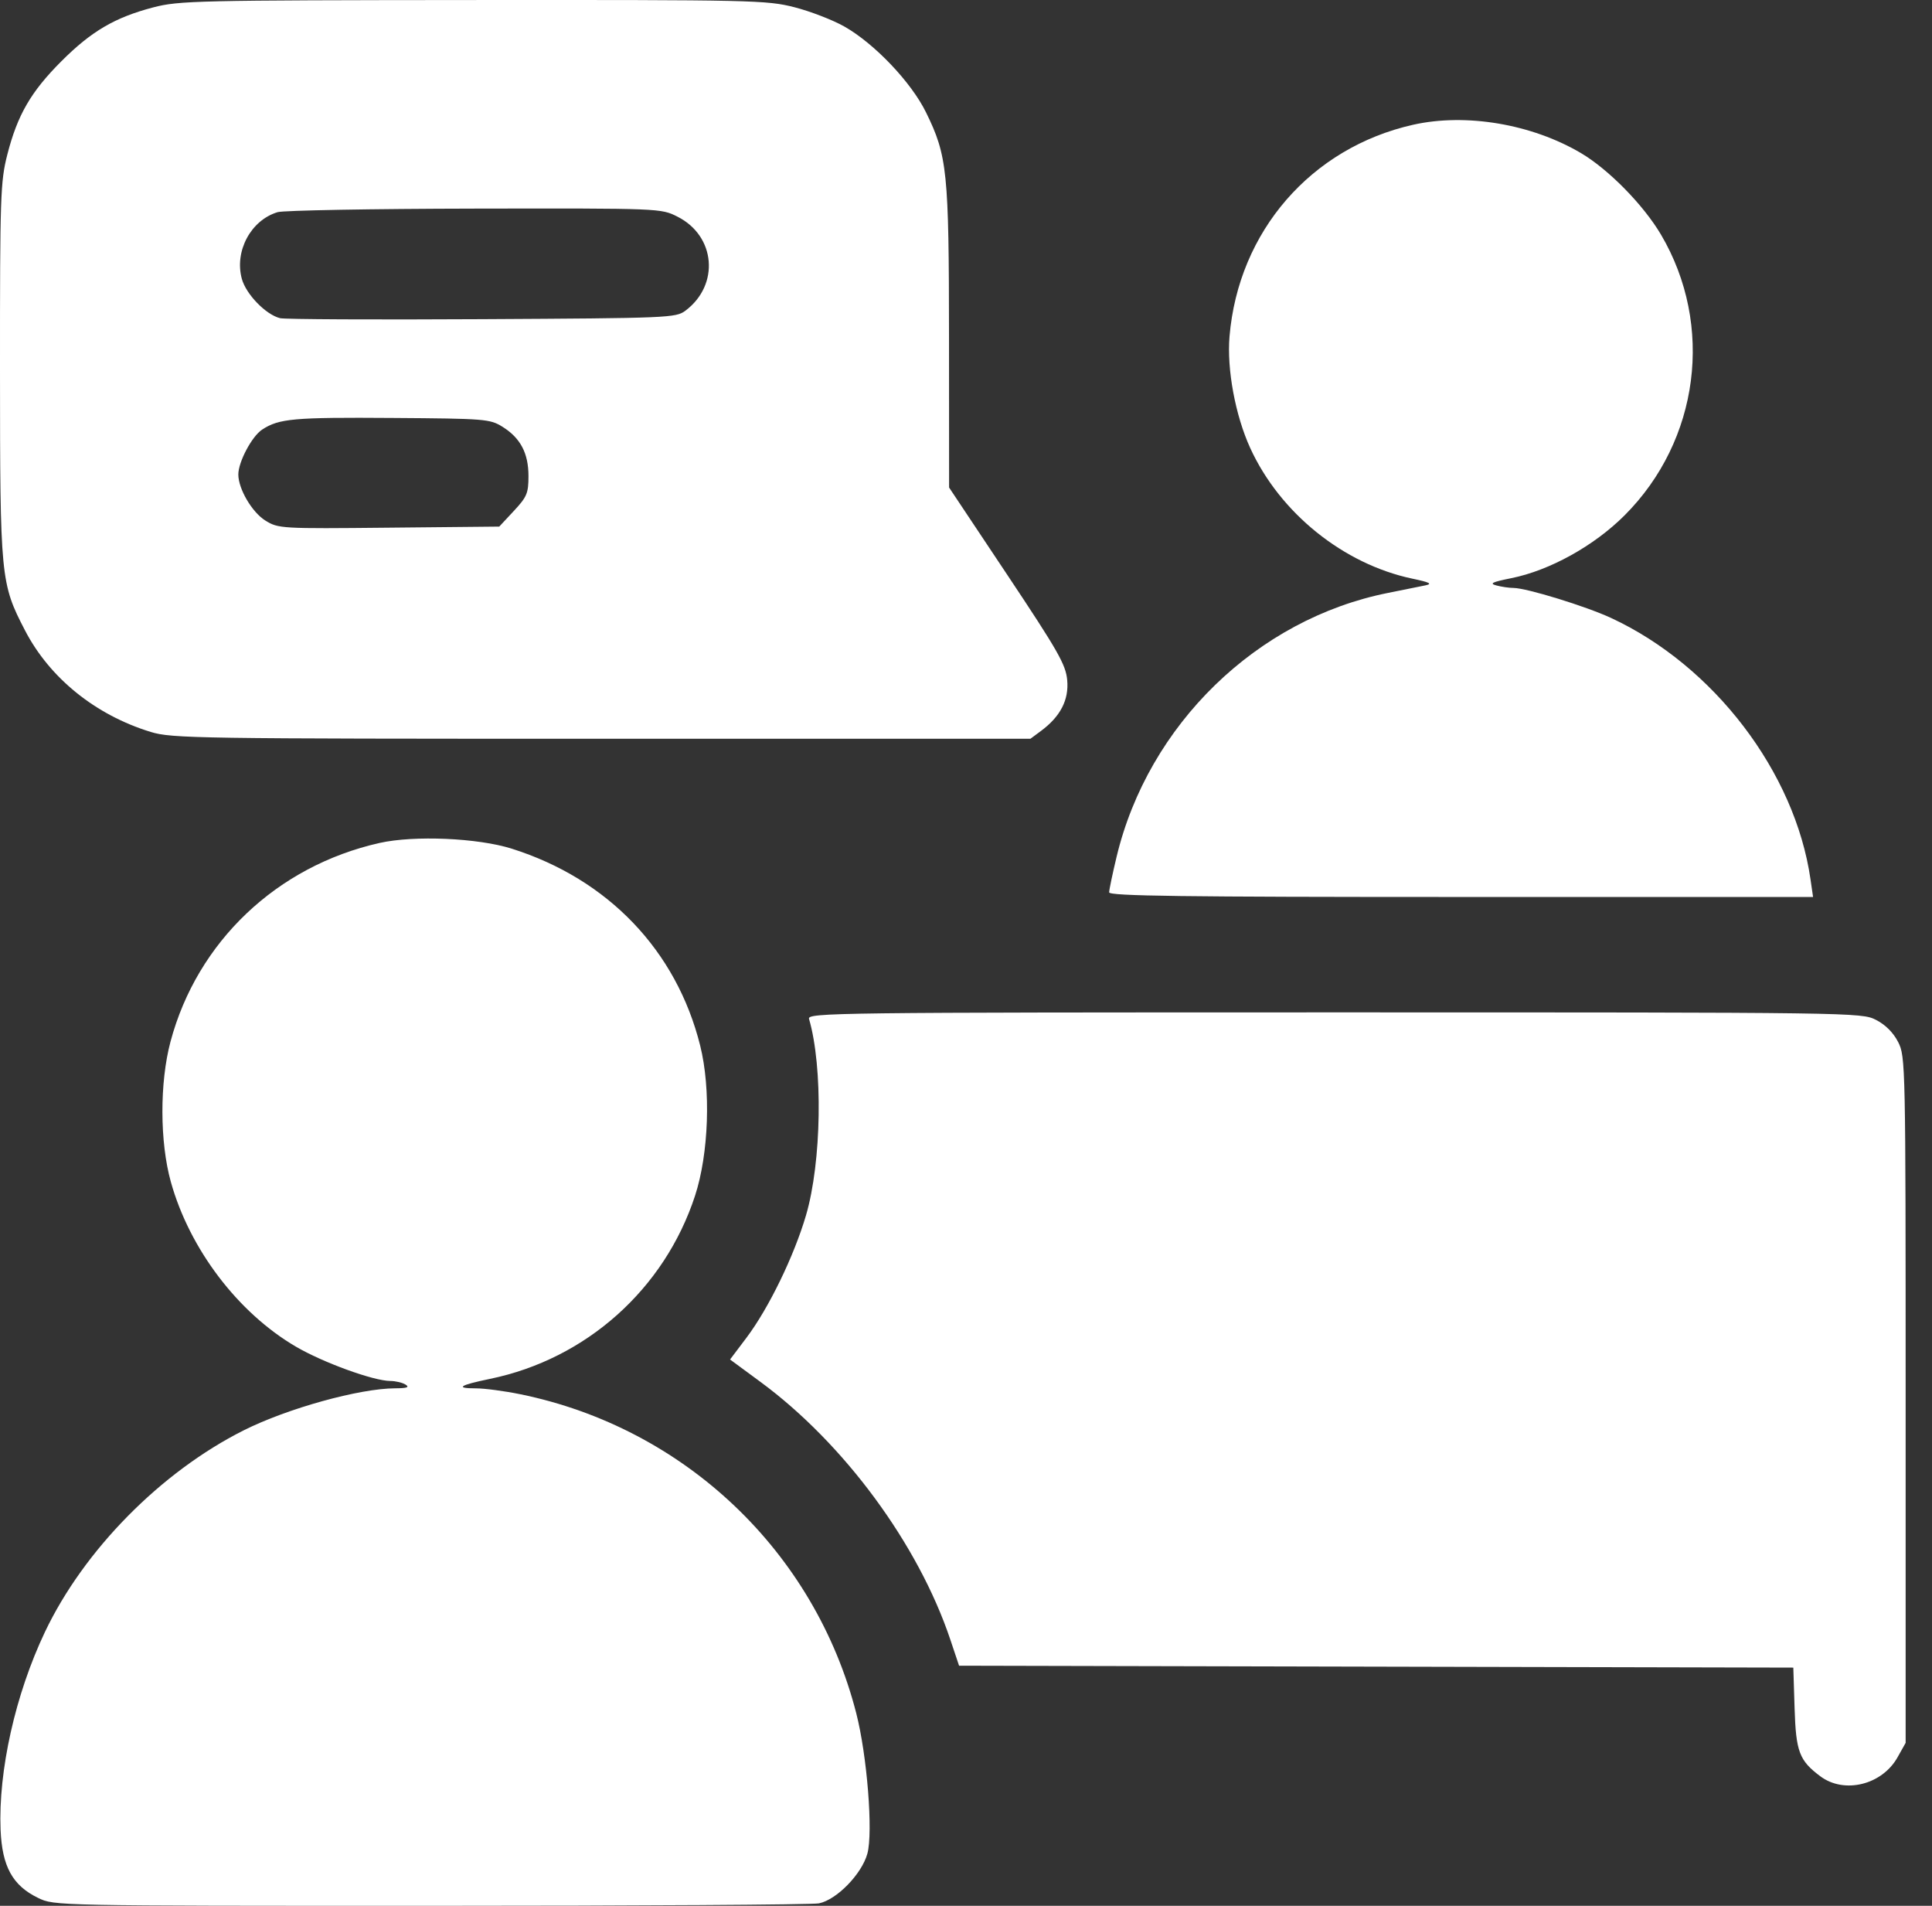 <svg width="73" height="72" viewBox="0 0 73 72" fill="none" xmlns="http://www.w3.org/2000/svg">
<rect x="0" y="0" width="73" height="72" fill="#333333" stroke="none"/>
<path fill-rule="evenodd" clip-rule="evenodd" d="M5.791 0.279C4.343 0.658 3.453 1.179 2.319 2.314C1.167 3.466 0.66 4.342 0.276 5.842C0.017 6.855 -0.002 7.412 0 13.975C0.002 21.837 0.022 22.039 0.945 23.817C1.879 25.617 3.606 27.012 5.694 27.652C6.492 27.896 7.411 27.91 22.736 27.91H38.934L39.331 27.616C40.069 27.069 40.393 26.441 40.324 25.692C40.269 25.105 39.982 24.602 38.061 21.719L35.861 18.418L35.858 12.757C35.855 6.473 35.796 5.889 34.988 4.243C34.429 3.104 33.04 1.645 31.902 1.001C31.465 0.754 30.616 0.426 30.016 0.273C28.971 0.006 28.451 -0.006 17.872 0.001C7.449 0.009 6.76 0.025 5.791 0.279ZM53.395 4.713C49.537 5.58 46.792 8.743 46.457 12.711C46.352 13.951 46.677 15.698 47.24 16.928C48.363 19.38 50.762 21.312 53.364 21.861C54.023 21.999 54.135 22.056 53.862 22.114C53.669 22.155 53.033 22.283 52.45 22.399C47.495 23.384 43.386 27.377 42.19 32.369C42.036 33.011 41.91 33.615 41.909 33.712C41.908 33.851 44.661 33.887 55.207 33.887H68.506L68.409 33.219C67.825 29.169 64.756 25.148 60.876 23.347C59.919 22.903 57.685 22.216 57.187 22.212C57.021 22.212 56.73 22.169 56.54 22.118C56.264 22.044 56.377 21.989 57.103 21.843C58.555 21.552 60.231 20.622 61.384 19.47C64.211 16.643 64.776 12.288 62.761 8.866C62.102 7.748 60.782 6.402 59.739 5.785C57.877 4.685 55.392 4.265 53.395 4.713ZM25.599 8.186C27.043 8.914 27.198 10.762 25.899 11.737C25.537 12.008 25.272 12.02 18.21 12.058C14.188 12.081 10.756 12.064 10.584 12.021C10.043 11.888 9.294 11.115 9.136 10.529C8.854 9.483 9.482 8.317 10.49 8.015C10.714 7.948 14.064 7.888 17.935 7.881C24.964 7.869 24.973 7.87 25.599 8.186ZM18.984 16.122C19.666 16.547 19.968 17.12 19.968 17.987C19.968 18.633 19.91 18.772 19.416 19.302L18.864 19.894L14.696 19.935C10.613 19.976 10.518 19.97 10.028 19.667C9.525 19.356 9.005 18.471 9.005 17.925C9.005 17.45 9.518 16.483 9.905 16.23C10.542 15.812 11.091 15.763 14.835 15.79C18.325 15.814 18.514 15.829 18.984 16.122ZM14.343 31.846C10.461 32.718 7.451 35.577 6.443 39.35C6.03 40.895 6.035 43.141 6.454 44.646C7.16 47.183 8.987 49.591 11.179 50.875C12.204 51.475 14.111 52.169 14.748 52.172C14.951 52.173 15.211 52.236 15.328 52.311C15.482 52.41 15.376 52.448 14.935 52.449C13.58 52.454 10.863 53.207 9.212 54.035C6.081 55.606 3.167 58.562 1.696 61.659C0.581 64.005 -0.067 66.899 0.022 69.127C0.079 70.516 0.474 71.234 1.44 71.702C2.055 72 2.073 72 16.268 72C24.085 72 30.688 71.959 30.941 71.908C31.612 71.774 32.56 70.802 32.773 70.031C32.994 69.229 32.765 66.33 32.353 64.724C30.786 58.614 25.863 53.941 19.658 52.673C19.062 52.551 18.308 52.451 17.982 52.451C17.18 52.451 17.358 52.331 18.513 52.093C22.148 51.344 25.107 48.703 26.261 45.177C26.782 43.586 26.866 41.143 26.456 39.502C25.559 35.91 22.977 33.212 19.336 32.062C18.055 31.657 15.648 31.553 14.343 31.846ZM30.569 38.493C31.1 40.314 31.045 43.902 30.455 45.912C30.003 47.454 29.045 49.423 28.208 50.535L27.585 51.361L28.734 52.207C31.895 54.535 34.699 58.341 35.908 61.944L36.238 62.929L51.999 62.965L67.76 63.001L67.808 64.537C67.859 66.18 67.985 66.513 68.782 67.108C69.686 67.783 71.112 67.432 71.697 66.391L72.004 65.844V52.884C72.004 40.172 71.999 39.913 71.721 39.368C71.539 39.011 71.24 38.712 70.883 38.53C70.334 38.25 70.095 38.247 50.413 38.247C31.512 38.247 30.501 38.26 30.569 38.493Z" fill="white"/>
</svg>
